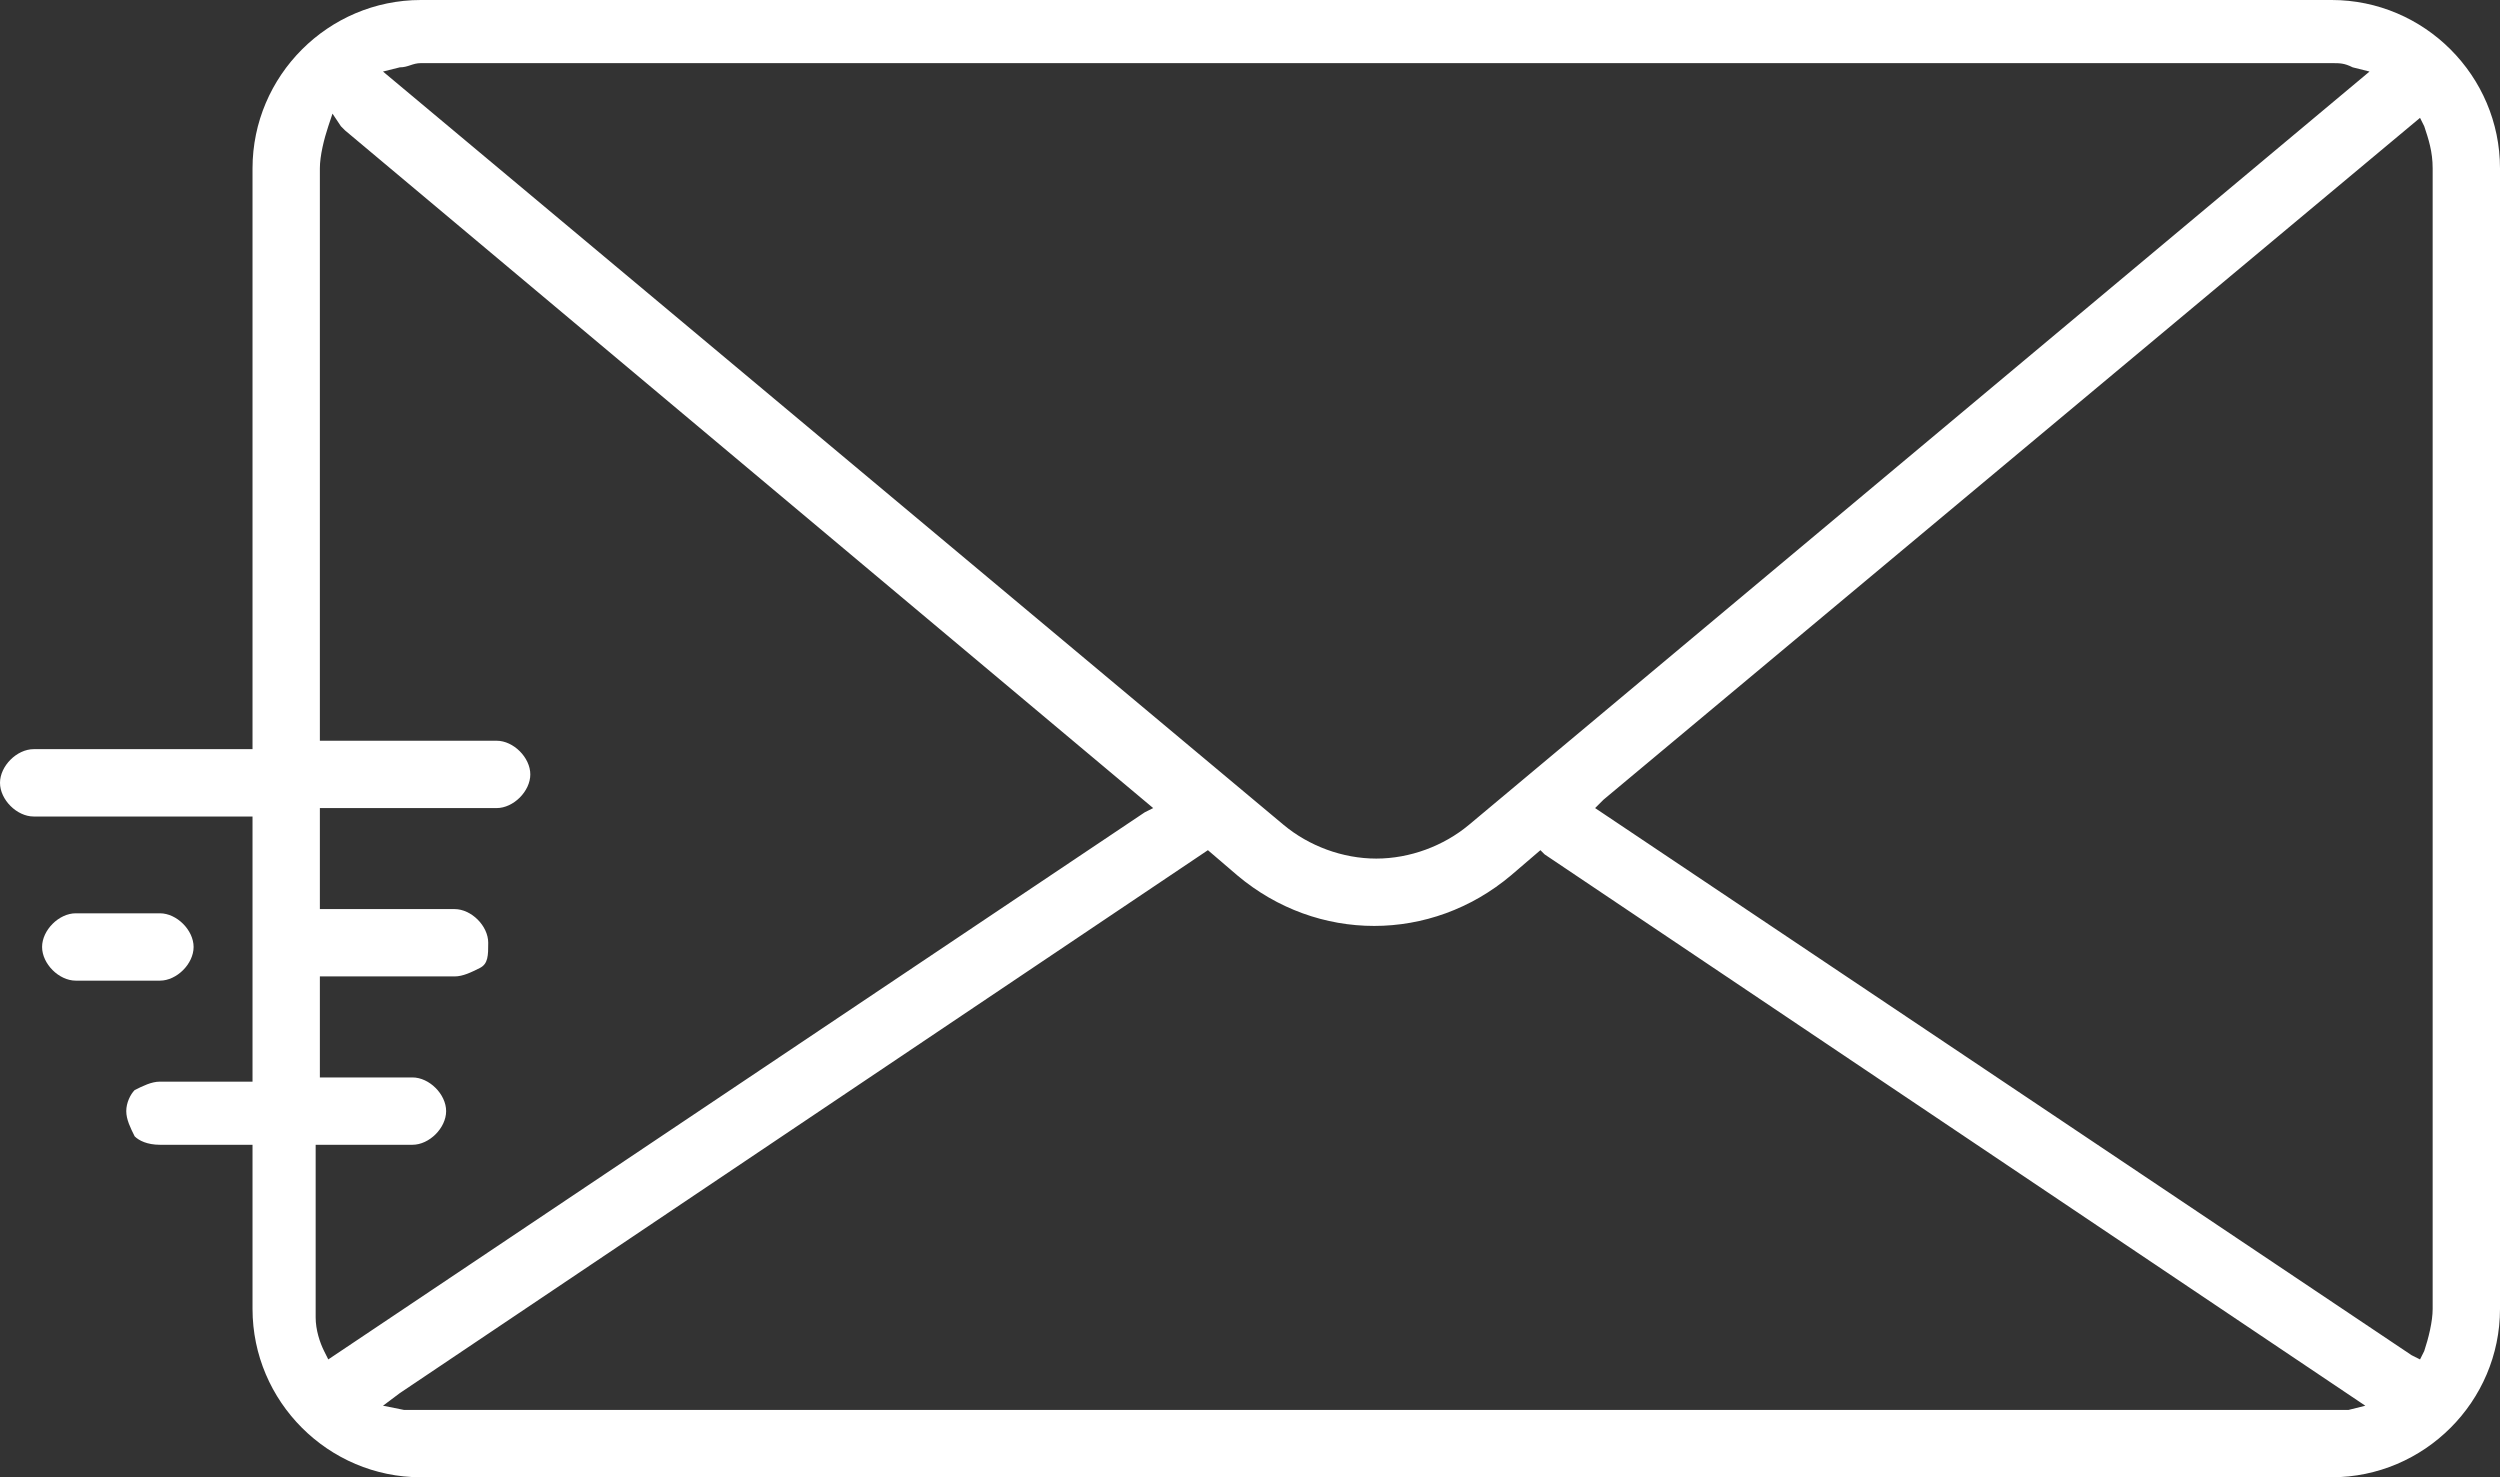<?xml version="1.0" encoding="utf-8"?>
<!-- Generator: Adobe Illustrator 26.0.3, SVG Export Plug-In . SVG Version: 6.00 Build 0)  -->
<svg version="1.1" id="Vrstva_1" xmlns="http://www.w3.org/2000/svg" xmlns:xlink="http://www.w3.org/1999/xlink" x="0px" y="0px"
	 viewBox="0 0 59.4 35.1" style="enable-background:new 0 0 59.4 35.1;" xml:space="preserve">
<rect x="0" y="0" width="59.4" height="35.1" fill="#333333" stroke="none"/>
<style type="text/css">
	.st0{fill:#FFFFFF;}
</style>
<g>
	<path class="st0" d="M10,35.1h45.4c2.2,0,4-1.8,4-4V4c0-2.2-1.8-4-4-4H10C7.8,0,6,1.8,6,4v13.8H0.8c-0.4,0-0.8,0.4-0.8,0.8
		c0,0.4,0.4,0.8,0.8,0.8H6v6.3H3.8c0,0,0,0,0,0c-0.2,0-0.4,0.1-0.6,0.2C3.1,26,3,26.2,3,26.4c0,0.2,0.1,0.4,0.2,0.6
		c0.1,0.1,0.3,0.2,0.6,0.2H6v3.9C6,33.3,7.8,35.1,10,35.1z M55.8,33.5c-0.1,0-0.3,0-0.4,0H10c-0.1,0-0.3,0-0.4,0l-0.5-0.1l0.4-0.3
		l19.2-12.9l0.7,0.6c1.9,1.6,4.6,1.6,6.5,0l0.7-0.6l0.1,0.1l19.5,13.1L55.8,33.5z M57.6,3c0.1,0.3,0.2,0.6,0.2,1l0,27.1
		c0,0.3-0.1,0.7-0.2,1l-0.1,0.2l-0.2-0.1l-19.4-13l0.2-0.2L57.5,2.8L57.6,3z M9.5,1.6c0.2,0,0.3-0.1,0.5-0.1h45.4
		c0.2,0,0.3,0,0.5,0.1l0.4,0.1L34.9,19.6c-0.6,0.5-1.4,0.8-2.2,0.8c-0.8,0-1.6-0.3-2.2-0.8L9.1,1.7L9.5,1.6z M7.6,27.2h2.2
		c0,0,0,0,0,0c0.4,0,0.8-0.4,0.8-0.8c0-0.4-0.4-0.8-0.8-0.8H7.6v-2.4h3.2c0.2,0,0.4-0.1,0.6-0.2c0.2-0.1,0.2-0.3,0.2-0.6
		c0-0.4-0.4-0.8-0.8-0.8H7.6v-2.4h4.2c0.4,0,0.8-0.4,0.8-0.8c0-0.4-0.4-0.8-0.8-0.8H7.6V4c0-0.3,0.1-0.7,0.2-1l0.1-0.3l0.2,0.3
		c0,0,0.1,0.1,0.1,0.1l19.2,16.1l-0.2,0.1l-19.4,13l-0.1-0.2c-0.1-0.2-0.2-0.5-0.2-0.8h0l0-0.2V27.2z"/>
	<path class="st0" d="M3.8,21.7h-2c-0.4,0-0.8,0.4-0.8,0.8c0,0.4,0.4,0.8,0.8,0.8h2c0.4,0,0.8-0.4,0.8-0.8
		C4.6,22.1,4.2,21.7,3.8,21.7z"/>
</g>
</svg>
